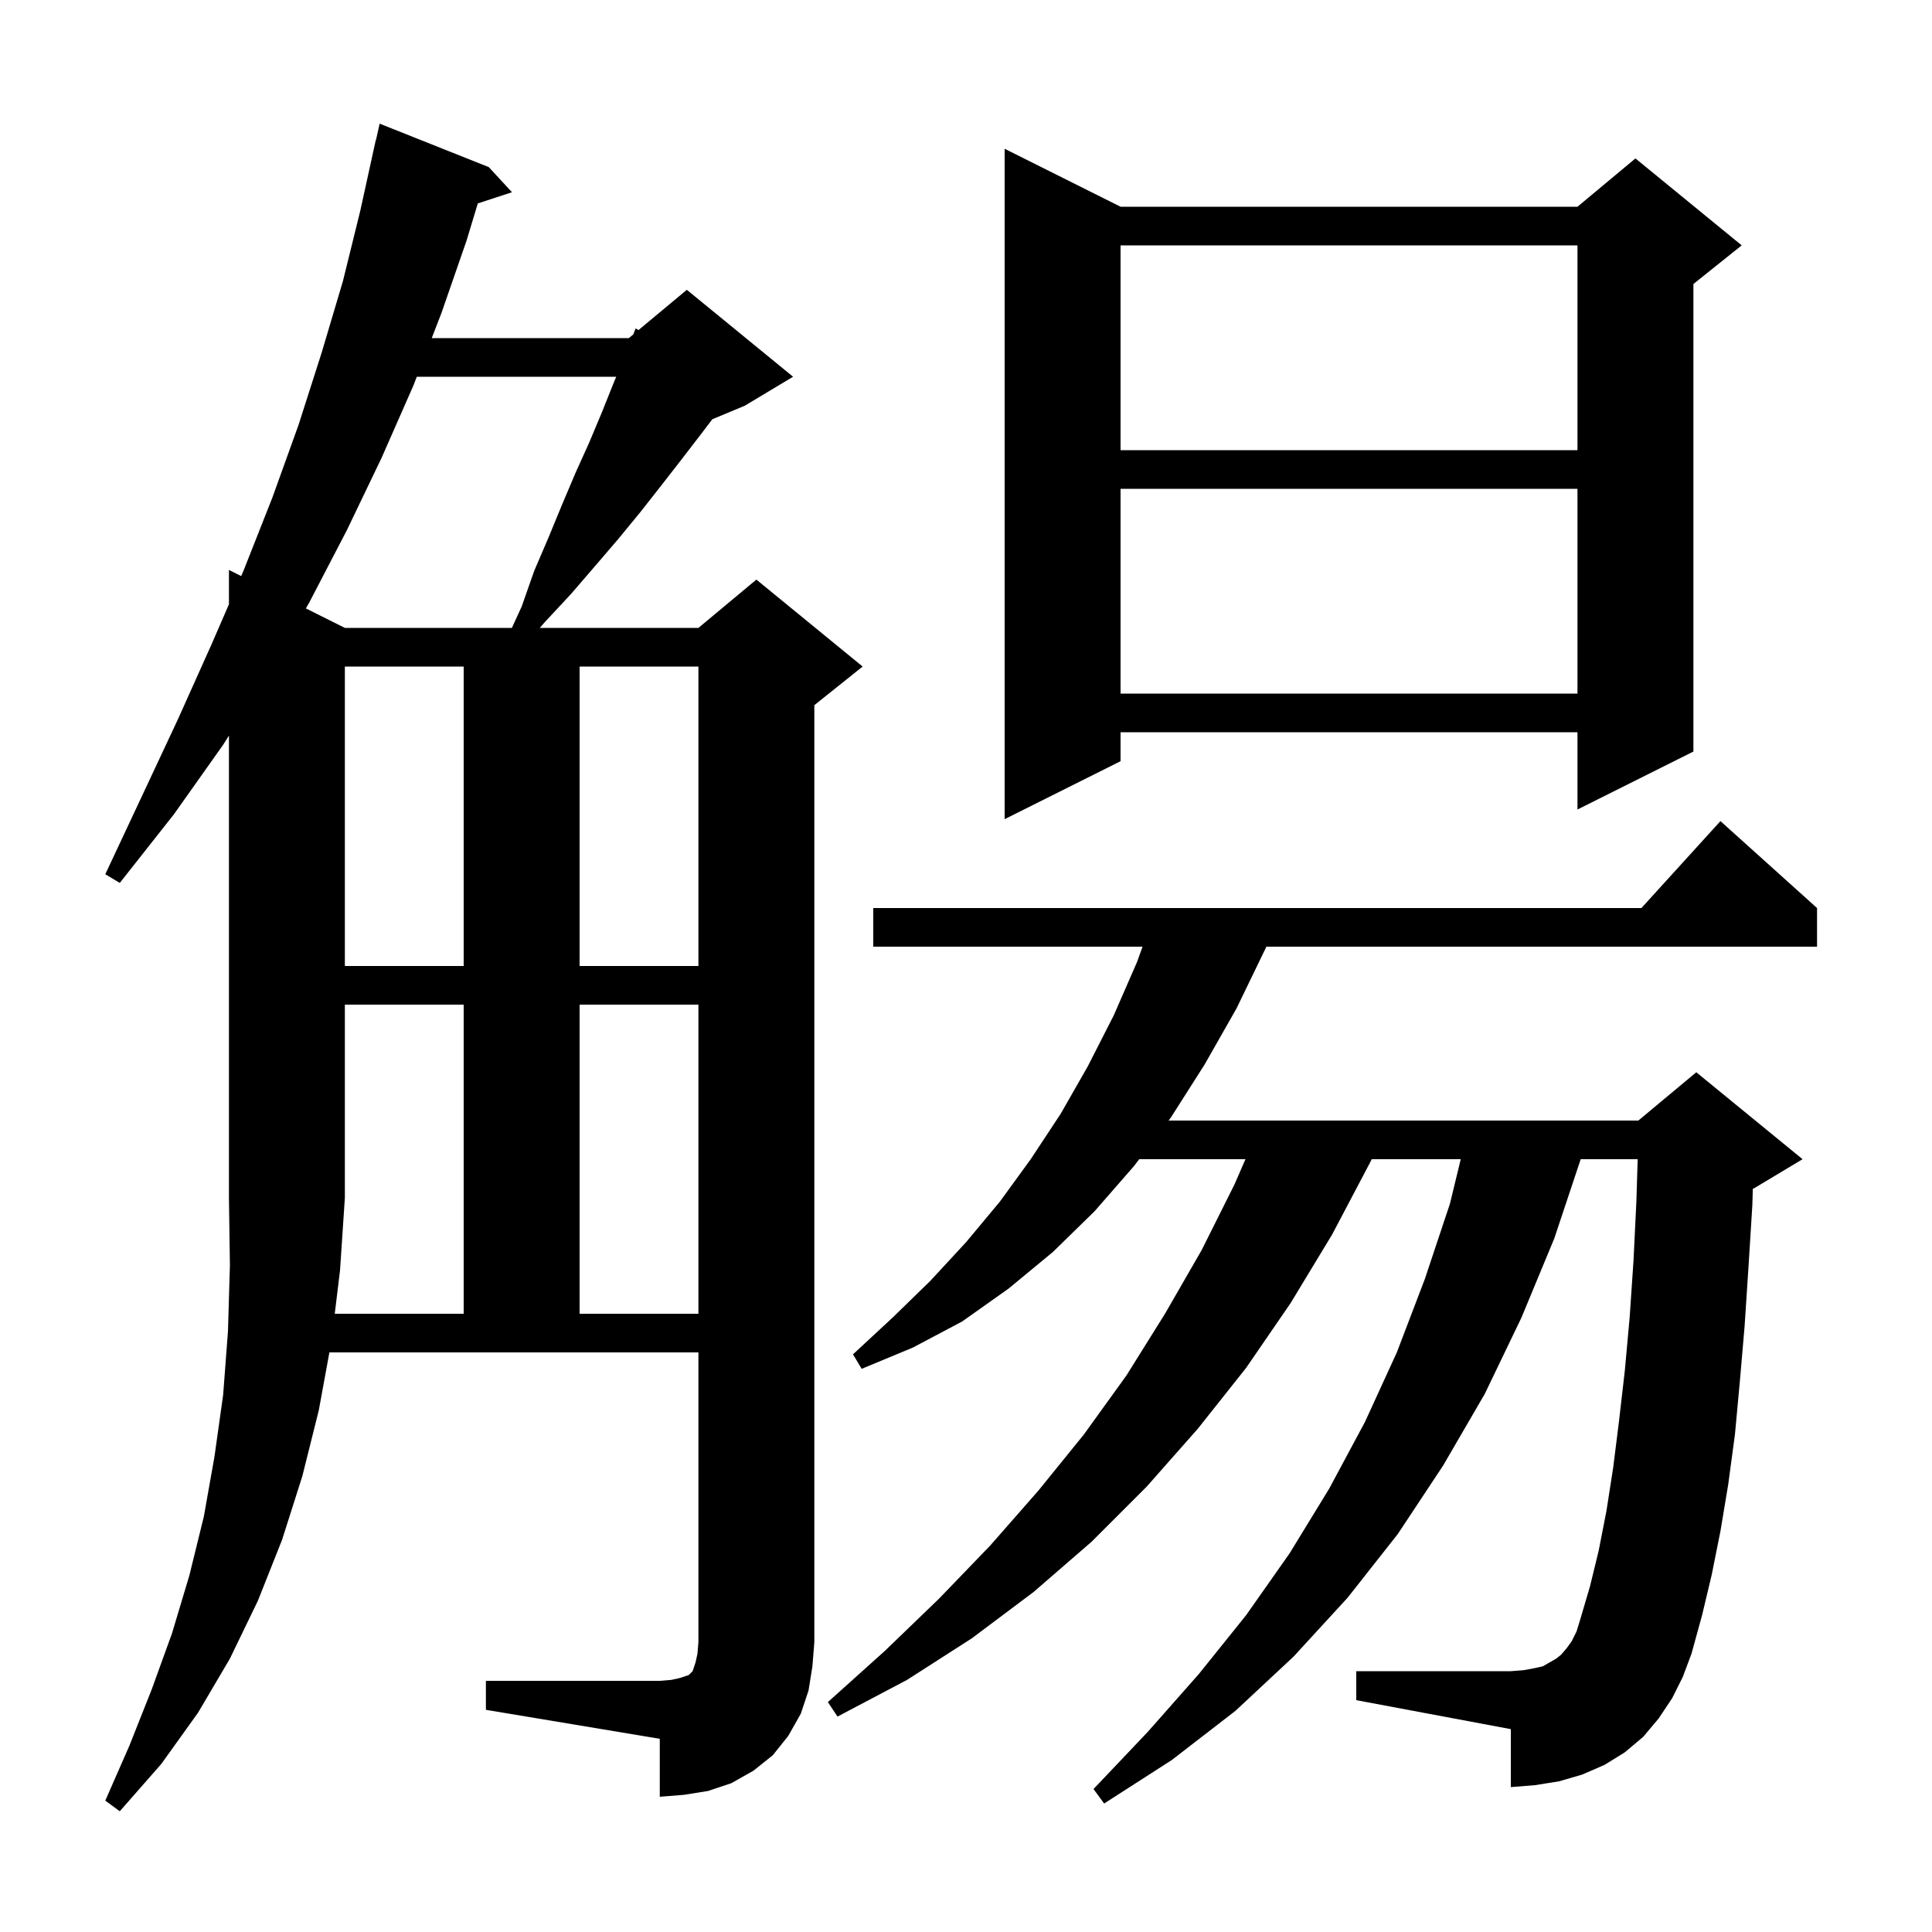 <svg xmlns="http://www.w3.org/2000/svg" xmlns:xlink="http://www.w3.org/1999/xlink" version="1.1" baseProfile="full" viewBox="0 0 200 200" width="200" height="200"><g fill="currentColor"><path d="M 173.1 175.8 L 171.7 177.9 L 170.1 179.8 L 168.2 181.4 L 166.1 182.7 L 163.8 183.7 L 161.4 184.4 L 158.9 184.8 L 156.4 185.0 L 156.4 179.0 L 140.4 176.0 L 140.4 173.0 L 156.4 173.0 L 157.7 172.9 L 158.8 172.7 L 159.7 172.5 L 161.1 171.7 L 161.6 171.3 L 162.2 170.6 L 162.7 169.9 L 163.2 168.9 L 163.6 167.6 L 164.6 164.2 L 165.5 160.5 L 166.3 156.4 L 167.0 151.9 L 167.6 147.1 L 168.2 141.9 L 168.7 136.4 L 169.1 130.5 L 169.4 124.3 L 169.532 120.0 L 163.633 120.0 L 160.9 128.2 L 157.5 136.4 L 153.7 144.3 L 149.4 151.7 L 144.7 158.8 L 139.5 165.4 L 133.9 171.5 L 127.9 177.1 L 121.3 182.2 L 114.3 186.7 L 113.2 185.2 L 118.8 179.3 L 124.1 173.3 L 129.0 167.2 L 133.5 160.8 L 137.6 154.1 L 141.3 147.2 L 144.6 140.0 L 147.5 132.4 L 150.1 124.6 L 151.215 120.0 L 142.0 120.0 L 141.8 120.4 L 137.9 127.8 L 133.6 134.9 L 129.0 141.6 L 124.0 147.9 L 118.7 153.9 L 113.0 159.6 L 107.0 164.8 L 100.6 169.6 L 93.9 173.9 L 86.7 177.7 L 85.7 176.2 L 91.6 170.9 L 97.2 165.5 L 102.5 160.0 L 107.5 154.3 L 112.2 148.5 L 116.6 142.4 L 120.6 136.0 L 124.4 129.4 L 127.8 122.6 L 128.93 120.0 L 117.932 120.0 L 117.4 120.7 L 113.3 125.4 L 109.0 129.6 L 104.4 133.4 L 99.6 136.8 L 94.5 139.5 L 89.2 141.7 L 88.3 140.2 L 92.4 136.4 L 96.3 132.6 L 100.0 128.6 L 103.5 124.4 L 106.7 120.0 L 109.8 115.3 L 112.6 110.4 L 115.3 105.1 L 117.7 99.6 L 118.278 98.0 L 90.4 98.0 L 90.4 94.0 L 169.918 94.0 L 178.1 85.0 L 188.1 94.0 L 188.1 98.0 L 131.091 98.0 L 131.0 98.2 L 128.0 104.4 L 124.7 110.2 L 121.2 115.7 L 120.972 116.0 L 169.6 116.0 L 175.6 111.0 L 186.6 120.0 L 181.6 123.0 L 181.452 123.062 L 181.4 124.8 L 181.0 131.2 L 180.6 137.3 L 180.1 143.1 L 179.6 148.5 L 178.9 153.7 L 178.1 158.5 L 177.2 163.0 L 176.2 167.2 L 175.1 171.2 L 174.2 173.6 Z M 34.653 136.0 L 48.0 136.0 L 48.0 104.0 L 35.7 104.0 L 35.7 124.0 L 35.2 131.5 Z M 60.0 104.0 L 60.0 136.0 L 72.3 136.0 L 72.3 104.0 Z M 35.7 69.0 L 35.7 100.0 L 48.0 100.0 L 48.0 69.0 Z M 60.0 69.0 L 60.0 100.0 L 72.3 100.0 L 72.3 69.0 Z M 116.0 21.4 L 163.3 21.4 L 169.3 16.4 L 180.3 25.4 L 175.3 29.4 L 175.3 77.8 L 163.3 83.8 L 163.3 75.8 L 116.0 75.8 L 116.0 78.8 L 104.0 84.8 L 104.0 15.4 Z M 116.0 50.6 L 116.0 71.8 L 163.3 71.8 L 163.3 50.6 Z M 43.148 39.0 L 42.8 39.9 L 39.5 47.4 L 35.9 54.9 L 32.0 62.4 L 31.662 62.981 L 35.7 65.0 L 52.989 65.0 L 54.0 62.8 L 55.3 59.1 L 56.8 55.6 L 58.2 52.2 L 59.6 48.9 L 61.0 45.8 L 62.3 42.7 L 63.5 39.7 L 63.79 39.0 Z M 116.0 25.4 L 116.0 46.6 L 163.3 46.6 L 163.3 25.4 Z M 83.7 175.0 L 82.9 177.4 L 81.6 179.7 L 80.0 181.7 L 78.0 183.3 L 75.7 184.6 L 73.3 185.4 L 70.8 185.8 L 68.3 186.0 L 68.3 180.0 L 50.3 177.0 L 50.3 174.0 L 68.3 174.0 L 69.5 173.9 L 70.4 173.7 L 71.3 173.4 L 71.7 173.0 L 72.0 172.1 L 72.2 171.2 L 72.3 170.0 L 72.3 140.0 L 34.099 140.0 L 33.0 146.0 L 31.3 152.8 L 29.2 159.4 L 26.7 165.7 L 23.8 171.7 L 20.5 177.3 L 16.7 182.6 L 12.4 187.5 L 10.9 186.4 L 13.4 180.7 L 15.7 174.9 L 17.8 169.1 L 19.6 163.1 L 21.1 157.0 L 22.2 150.8 L 23.1 144.4 L 23.6 137.8 L 23.8 131.0 L 23.7 124.0 L 23.7 76.148 L 23.1 77.1 L 18.0 84.3 L 12.4 91.4 L 10.9 90.5 L 14.7 82.4 L 18.4 74.5 L 21.9 66.7 L 23.7 62.555 L 23.7 59.0 L 24.968 59.634 L 25.2 59.1 L 28.2 51.5 L 30.9 44.0 L 33.3 36.5 L 35.5 29.1 L 37.3 21.8 L 38.9 14.5 L 38.921 14.505 L 39.3 12.8 L 50.6 17.3 L 53.0 19.9 L 49.463 21.058 L 48.3 24.9 L 45.7 32.4 L 44.695 35.0 L 65.1 35.0 L 65.557 34.619 L 65.8 34.0 L 66.099 34.168 L 71.1 30.0 L 82.1 39.0 L 77.1 42.0 L 73.74 43.4 L 72.6 44.9 L 70.6 47.5 L 68.5 50.2 L 66.3 53.0 L 64.0 55.8 L 61.6 58.6 L 59.1 61.5 L 56.4 64.4 L 55.88 65.0 L 72.3 65.0 L 78.3 60.0 L 89.3 69.0 L 84.3 73.0 L 84.3 170.0 L 84.1 172.5 Z "/></g></svg>